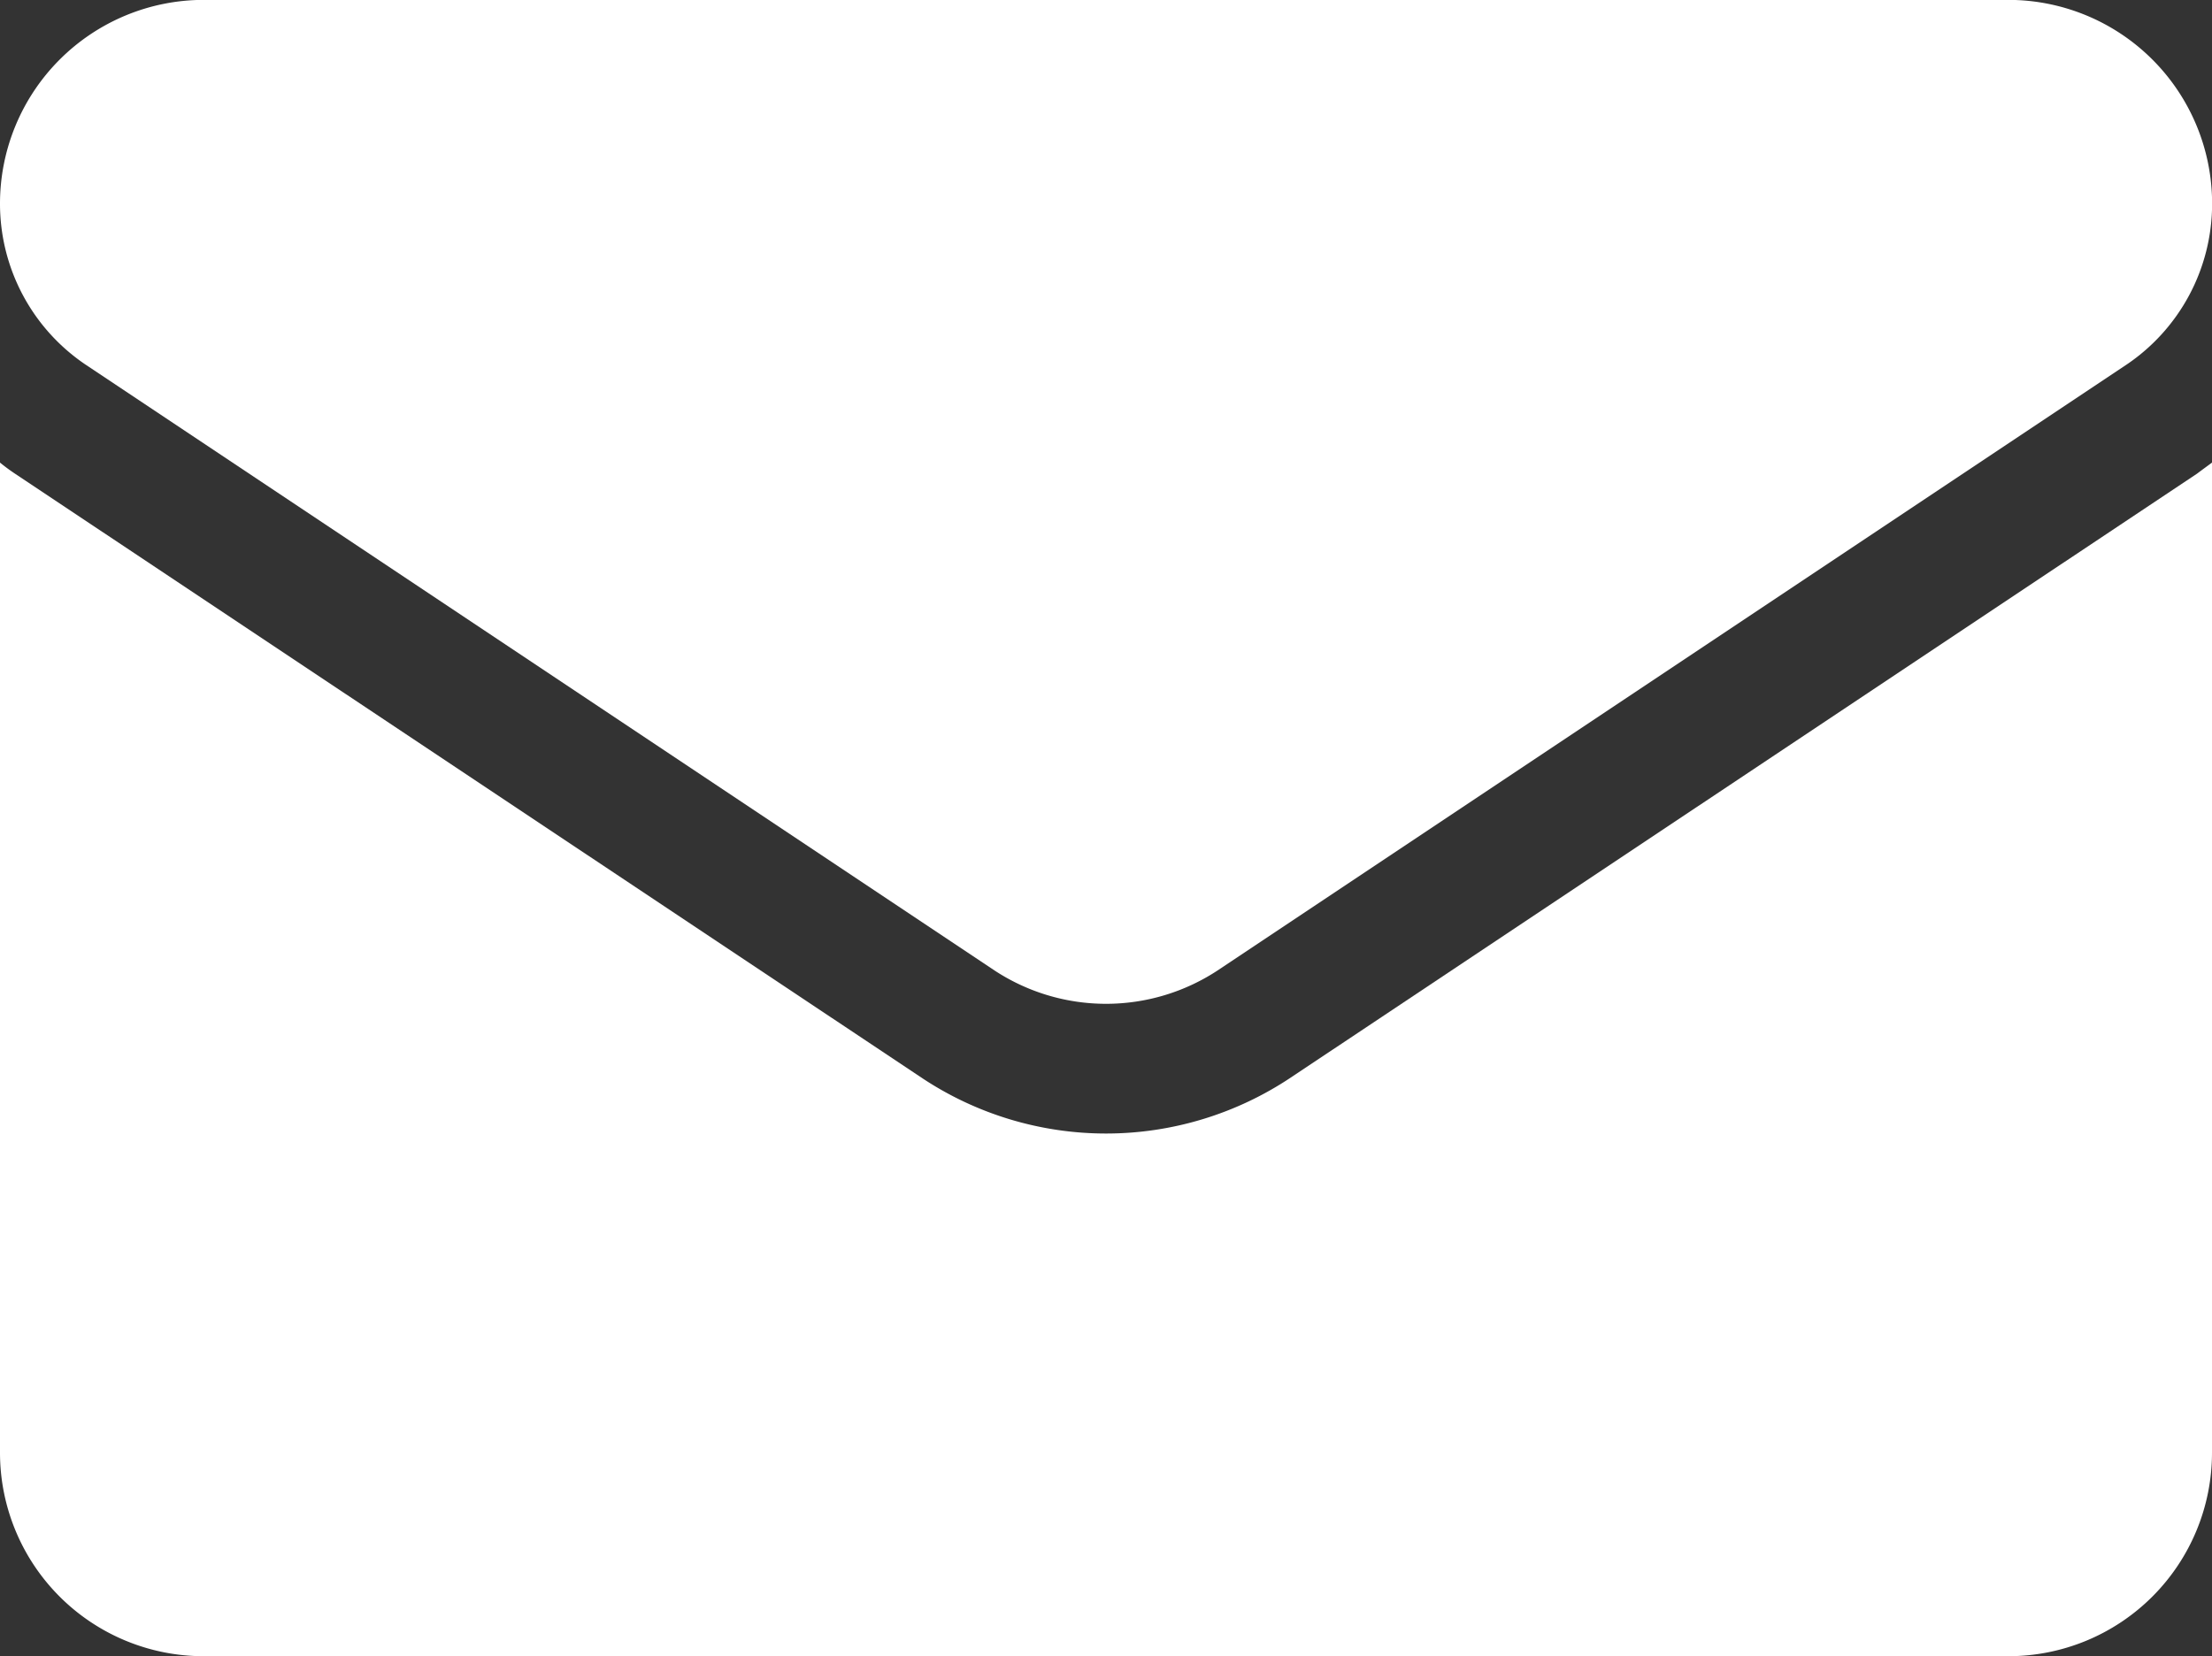 <svg xmlns="http://www.w3.org/2000/svg" width="20.242" height="15.161" viewBox="0 0 20.242 15.161">
  <rect x="0" y="0" width="20.242" height="15.161" fill="#333333" stroke="none"/>
  <g id="email" transform="translate(0 0)">
    <path id="Path_2038" data-name="Path 2038" d="M11.813,177.028a3.045,3.045,0,0,1-3.383,0L.135,171.5q-.069-.046-.135-.1v9.062a1.863,1.863,0,0,0,1.863,1.863H18.379a1.863,1.863,0,0,0,1.863-1.863V171.4c-.044.033-.089.065-.135.1Z" transform="translate(0 -167.166)" fill="#fff"/>
    <path id="Path_2039" data-name="Path 2039" d="M.793,67.61l8.295,5.53a1.859,1.859,0,0,0,2.067,0l8.295-5.53a1.776,1.776,0,0,0,.793-1.482,1.865,1.865,0,0,0-1.863-1.863H1.863A1.865,1.865,0,0,0,0,66.13,1.776,1.776,0,0,0,.793,67.61Z" transform="translate(0 -64.266)" fill="#fff"/>
  </g>
</svg>
